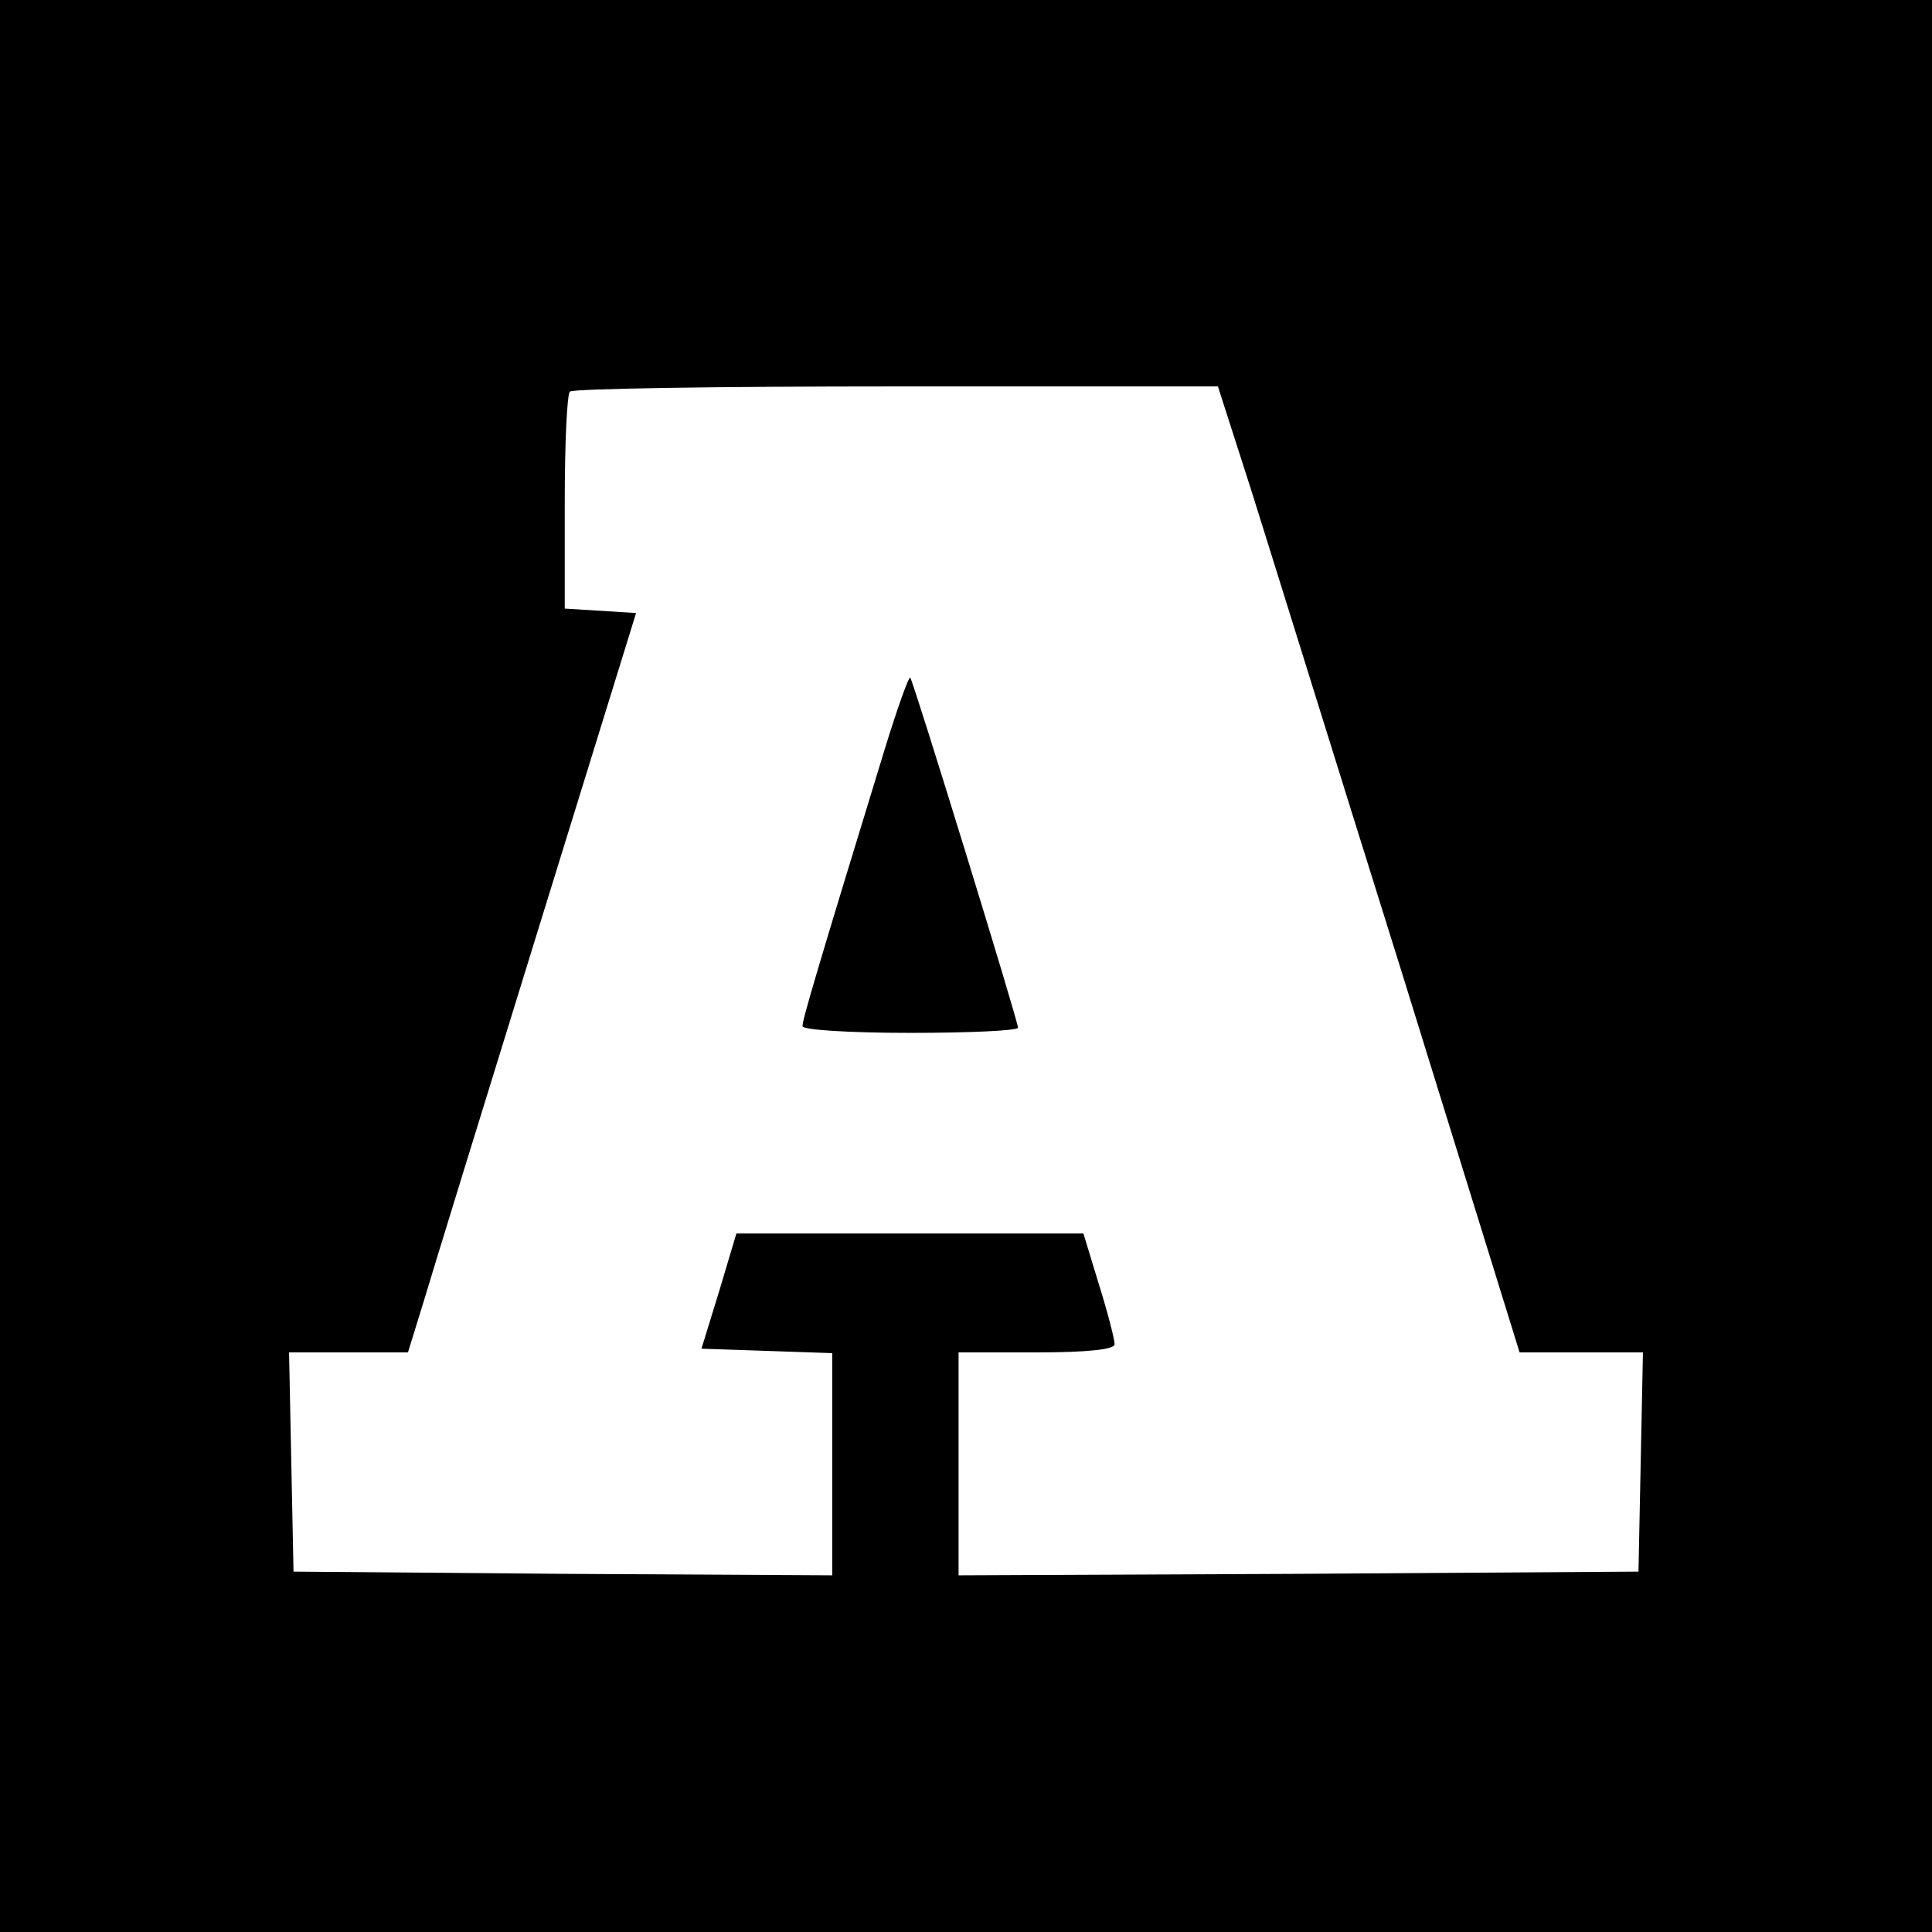 <?xml version="1.0" standalone="no"?>
<!DOCTYPE svg PUBLIC "-//W3C//DTD SVG 20010904//EN"
 "http://www.w3.org/TR/2001/REC-SVG-20010904/DTD/svg10.dtd">
<svg version="1.0" xmlns="http://www.w3.org/2000/svg"
 width="260pt" height="260pt" viewBox="0 0 260 260"
 preserveAspectRatio="xMidYMid meet">
<g transform="translate(0,260) scale(0.1,-0.1)"
fill="#000000" stroke="none">
<path d="M0 1300 l0 -1300 1300 0 1300 0 0 1300 0 1300 -1300 0 -1300 0 0
-1300z m1683 643 c24 -76 115 -369 203 -650 l159 -513 83 0 83 0 -3 -147 -3
-148 -457 -3 -458 -2 0 150 0 150 105 0 c69 0 105 4 105 11 0 6 -9 42 -21 80
l-21 69 -233 0 -234 0 -23 -77 -24 -78 88 -3 88 -3 0 -150 0 -149 -362 2 -363
3 -3 147 -3 148 80 0 80 0 21 68 c11 37 80 261 153 497 l133 430 -48 3 -48 3
0 143 c0 78 3 146 7 149 3 4 201 7 439 7 l433 0 44 -137z"/>
<path d="M1191 1593 c-94 -307 -111 -365 -111 -374 0 -5 63 -9 145 -9 80 0
145 3 145 7 0 9 -141 467 -145 471 -2 2 -17 -40 -34 -95z"/>
</g>
</svg>
